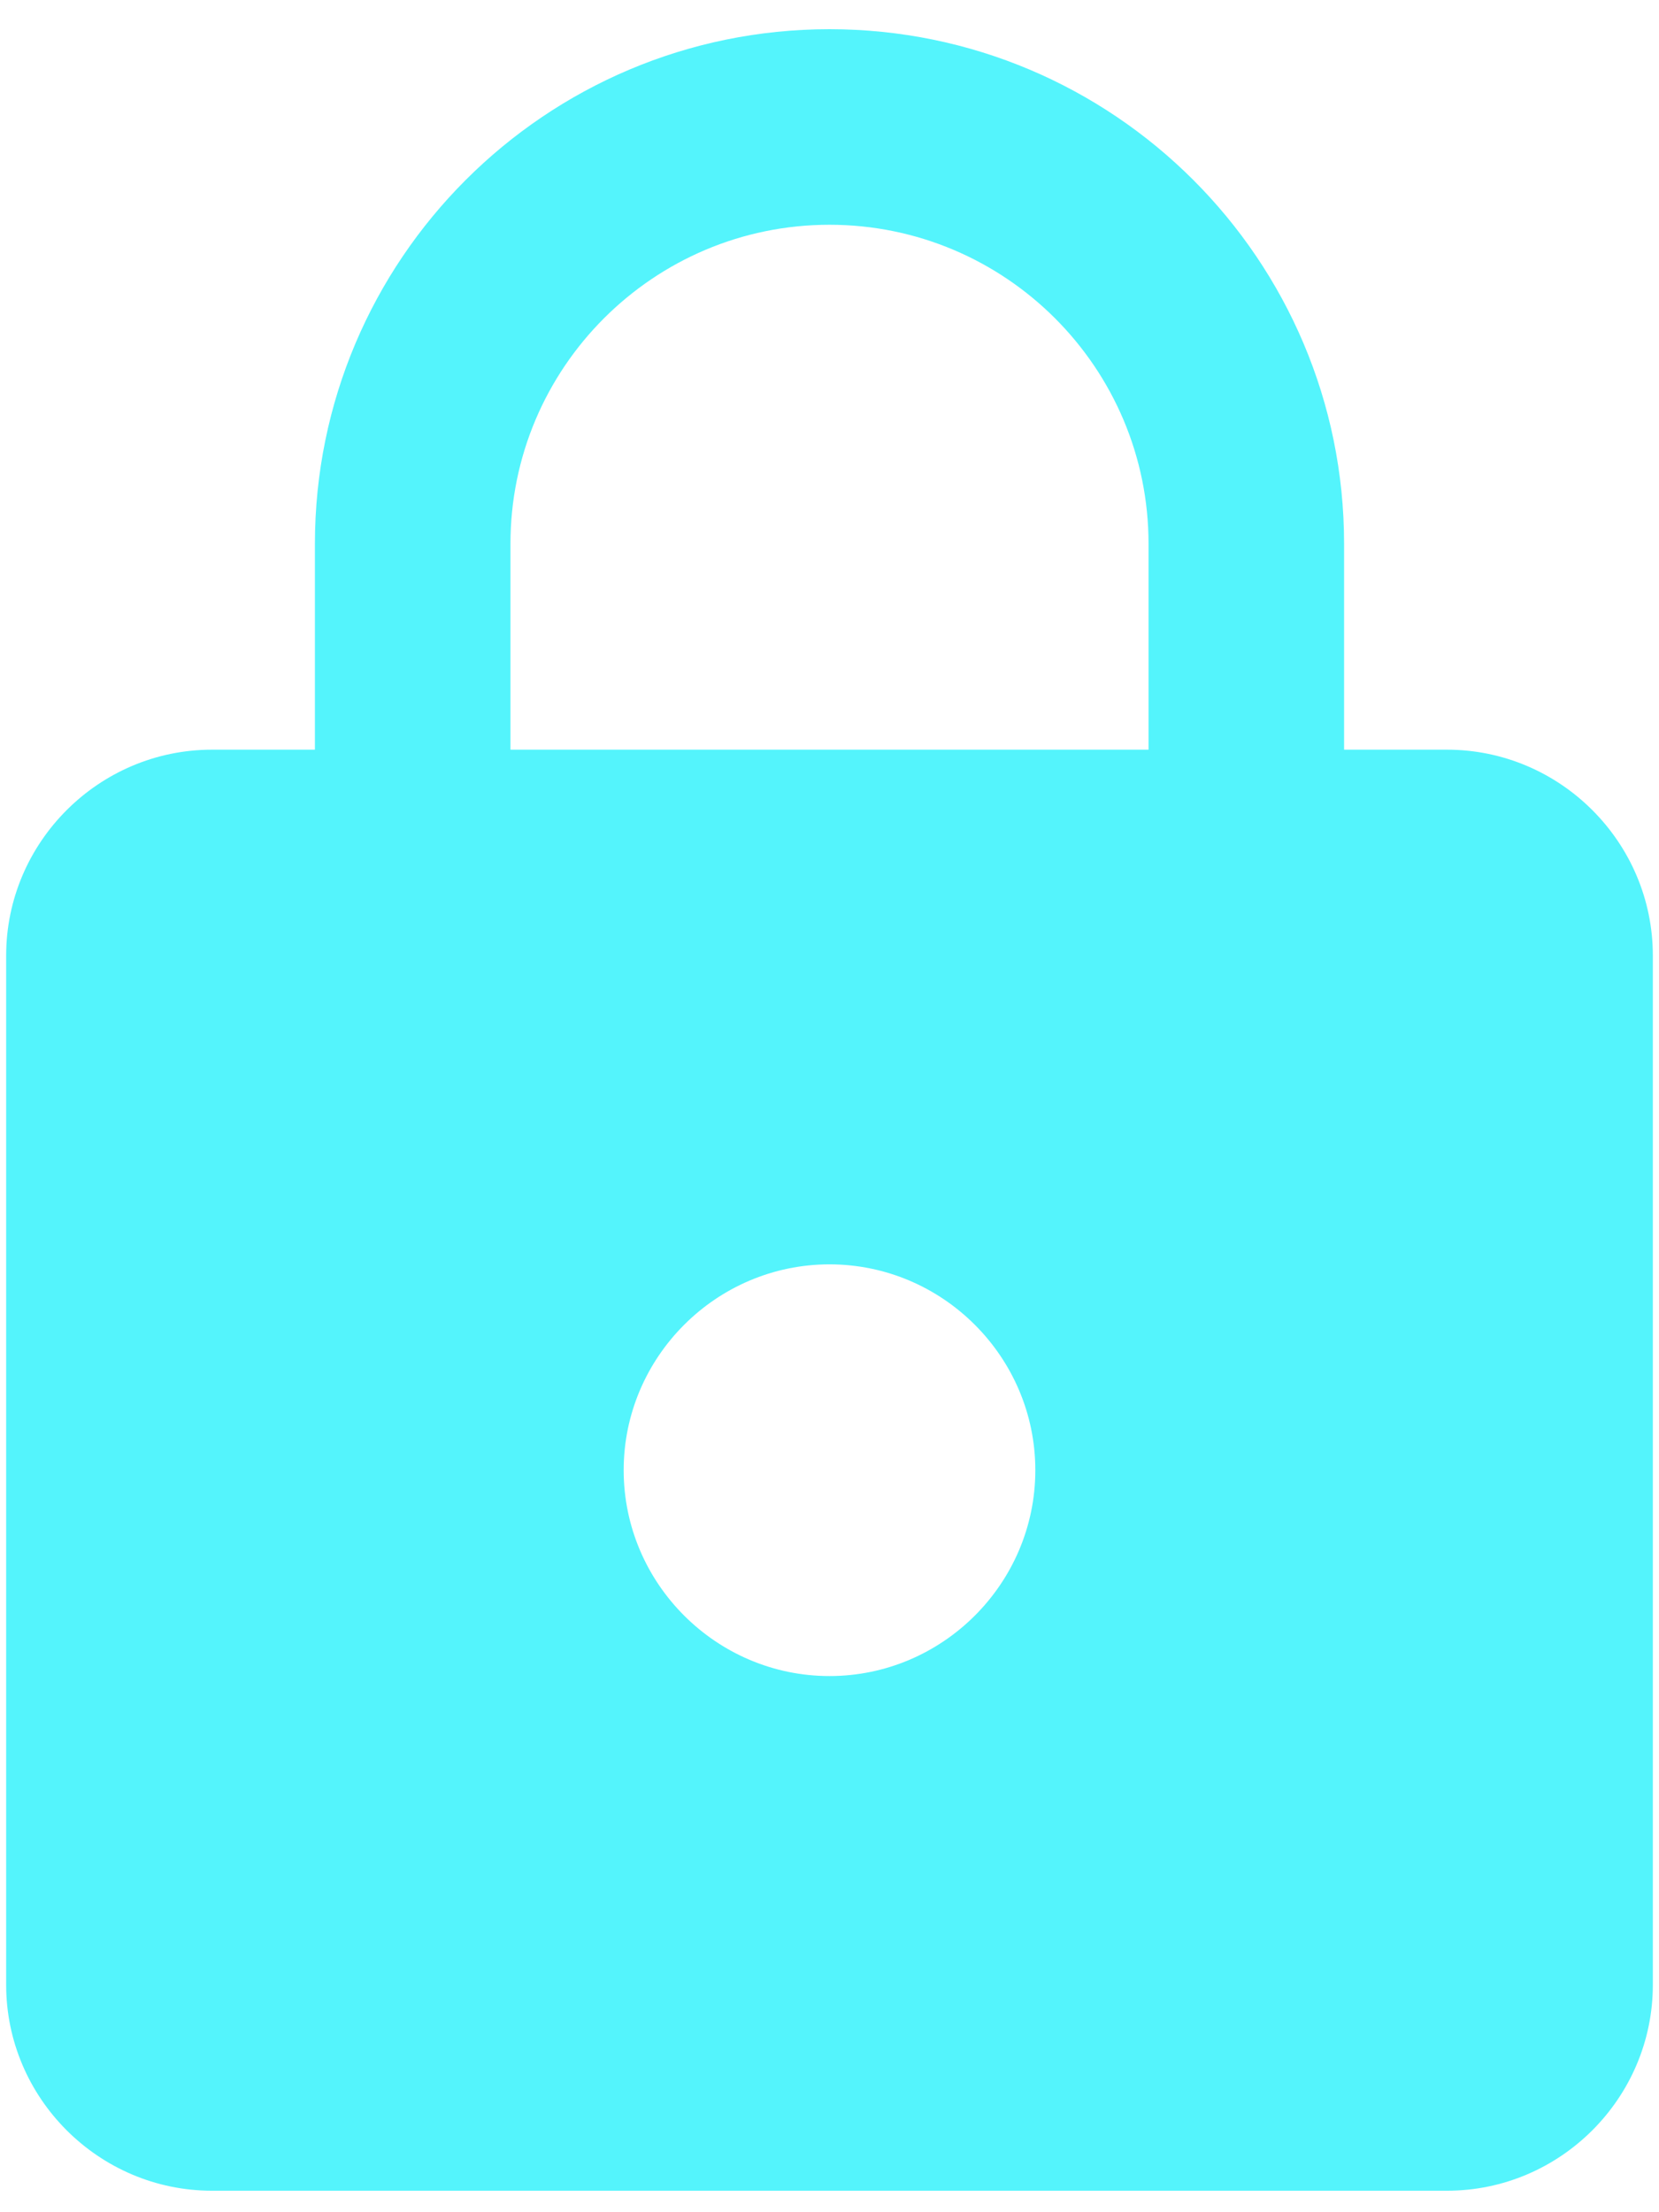 <svg width="45" height="60" viewBox="0 0 45 60" fill="none" xmlns="http://www.w3.org/2000/svg">
<path d="M39.25 20.333H36.458V14.75C36.458 7.045 30.205 0.792 22.5 0.792C14.795 0.792 8.542 7.045 8.542 14.75V20.333H5.75C2.679 20.333 0.167 22.846 0.167 25.917V53.833C0.167 56.904 2.679 59.417 5.75 59.417H39.25C42.321 59.417 44.833 56.904 44.833 53.833V25.917C44.833 22.846 42.321 20.333 39.25 20.333ZM22.5 45.458C19.429 45.458 16.917 42.946 16.917 39.875C16.917 36.804 19.429 34.292 22.5 34.292C25.571 34.292 28.083 36.804 28.083 39.875C28.083 42.946 25.571 45.458 22.5 45.458ZM31.154 20.333H13.846V14.75C13.846 9.976 17.726 6.096 22.5 6.096C27.274 6.096 31.154 9.976 31.154 14.75V20.333Z" fill="#54F4FC"/>
</svg>
